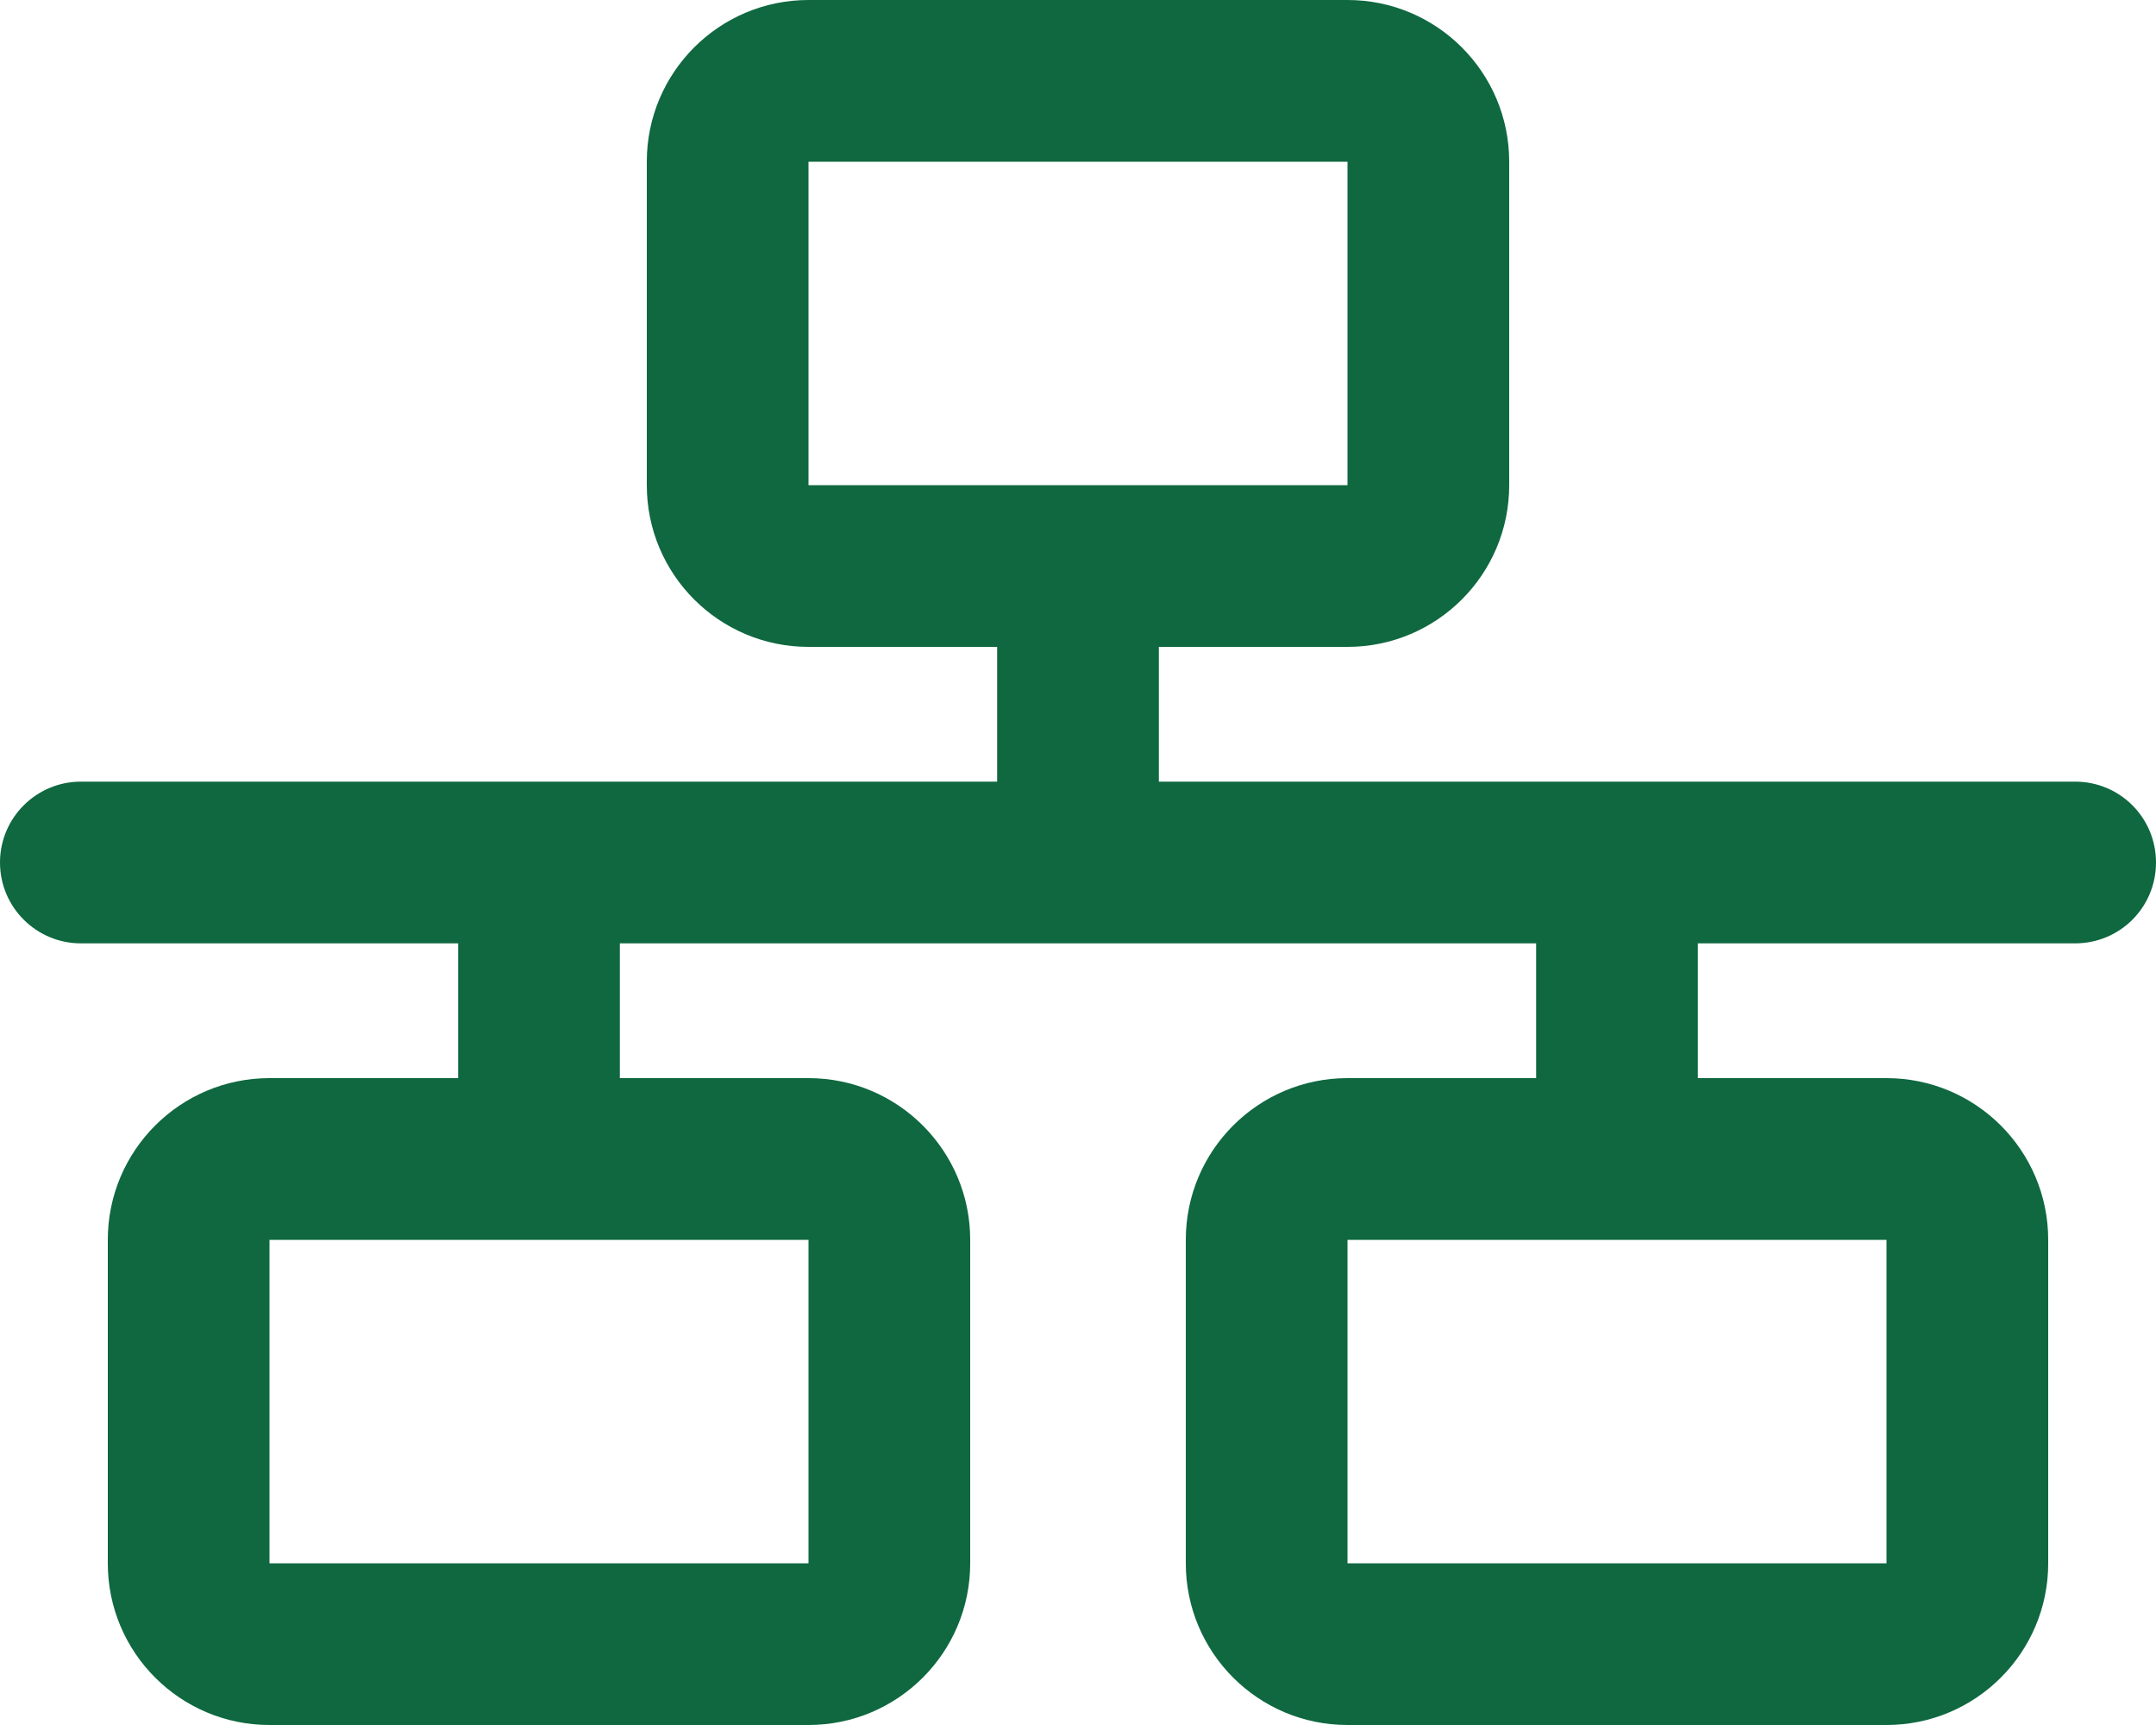 <?xml version="1.0" encoding="UTF-8"?>
<!-- Generator: Adobe Illustrator 27.0.1, SVG Export Plug-In . SVG Version: 6.00 Build 0)  -->
<svg xmlns="http://www.w3.org/2000/svg" xmlns:xlink="http://www.w3.org/1999/xlink" version="1.1" id="Layer_1" x="0px" y="0px" viewBox="0 0 640 512" style="enable-background:new 0 0 640 512;" xml:space="preserve">
<style type="text/css">
	.st0{fill:#0F6840;}
</style>
<path class="st0" d="M400,0c26.5,0,48,21.5,48,48v96c0,26.5-21.5,48-48,48h-56v40h272c13.3,0,24,10.7,24,24c0,13.3-10.7,24-24,24  H504v40h56c26.5,0,48,21.5,48,48v96c0,26.5-21.5,48-48,48H400c-26.5,0-48-21.5-48-48v-96c0-26.5,21.5-48,48-48h56v-40H184v40h56  c26.5,0,48,21.5,48,48v96c0,26.5-21.5,48-48,48H80c-26.5,0-48-21.5-48-48v-96c0-26.5,21.5-48,48-48h56v-40H24c-13.2,0-24-10.7-24-24  c0-13.3,10.8-24,24-24h272v-40h-56c-26.5,0-48-21.5-48-48V48c0-26.5,21.5-48,48-48H400z M400,48H240v96h160V48z M80,464h160v-96H80  V464z M560,368H400v96h160V368z"></path>
</svg>
